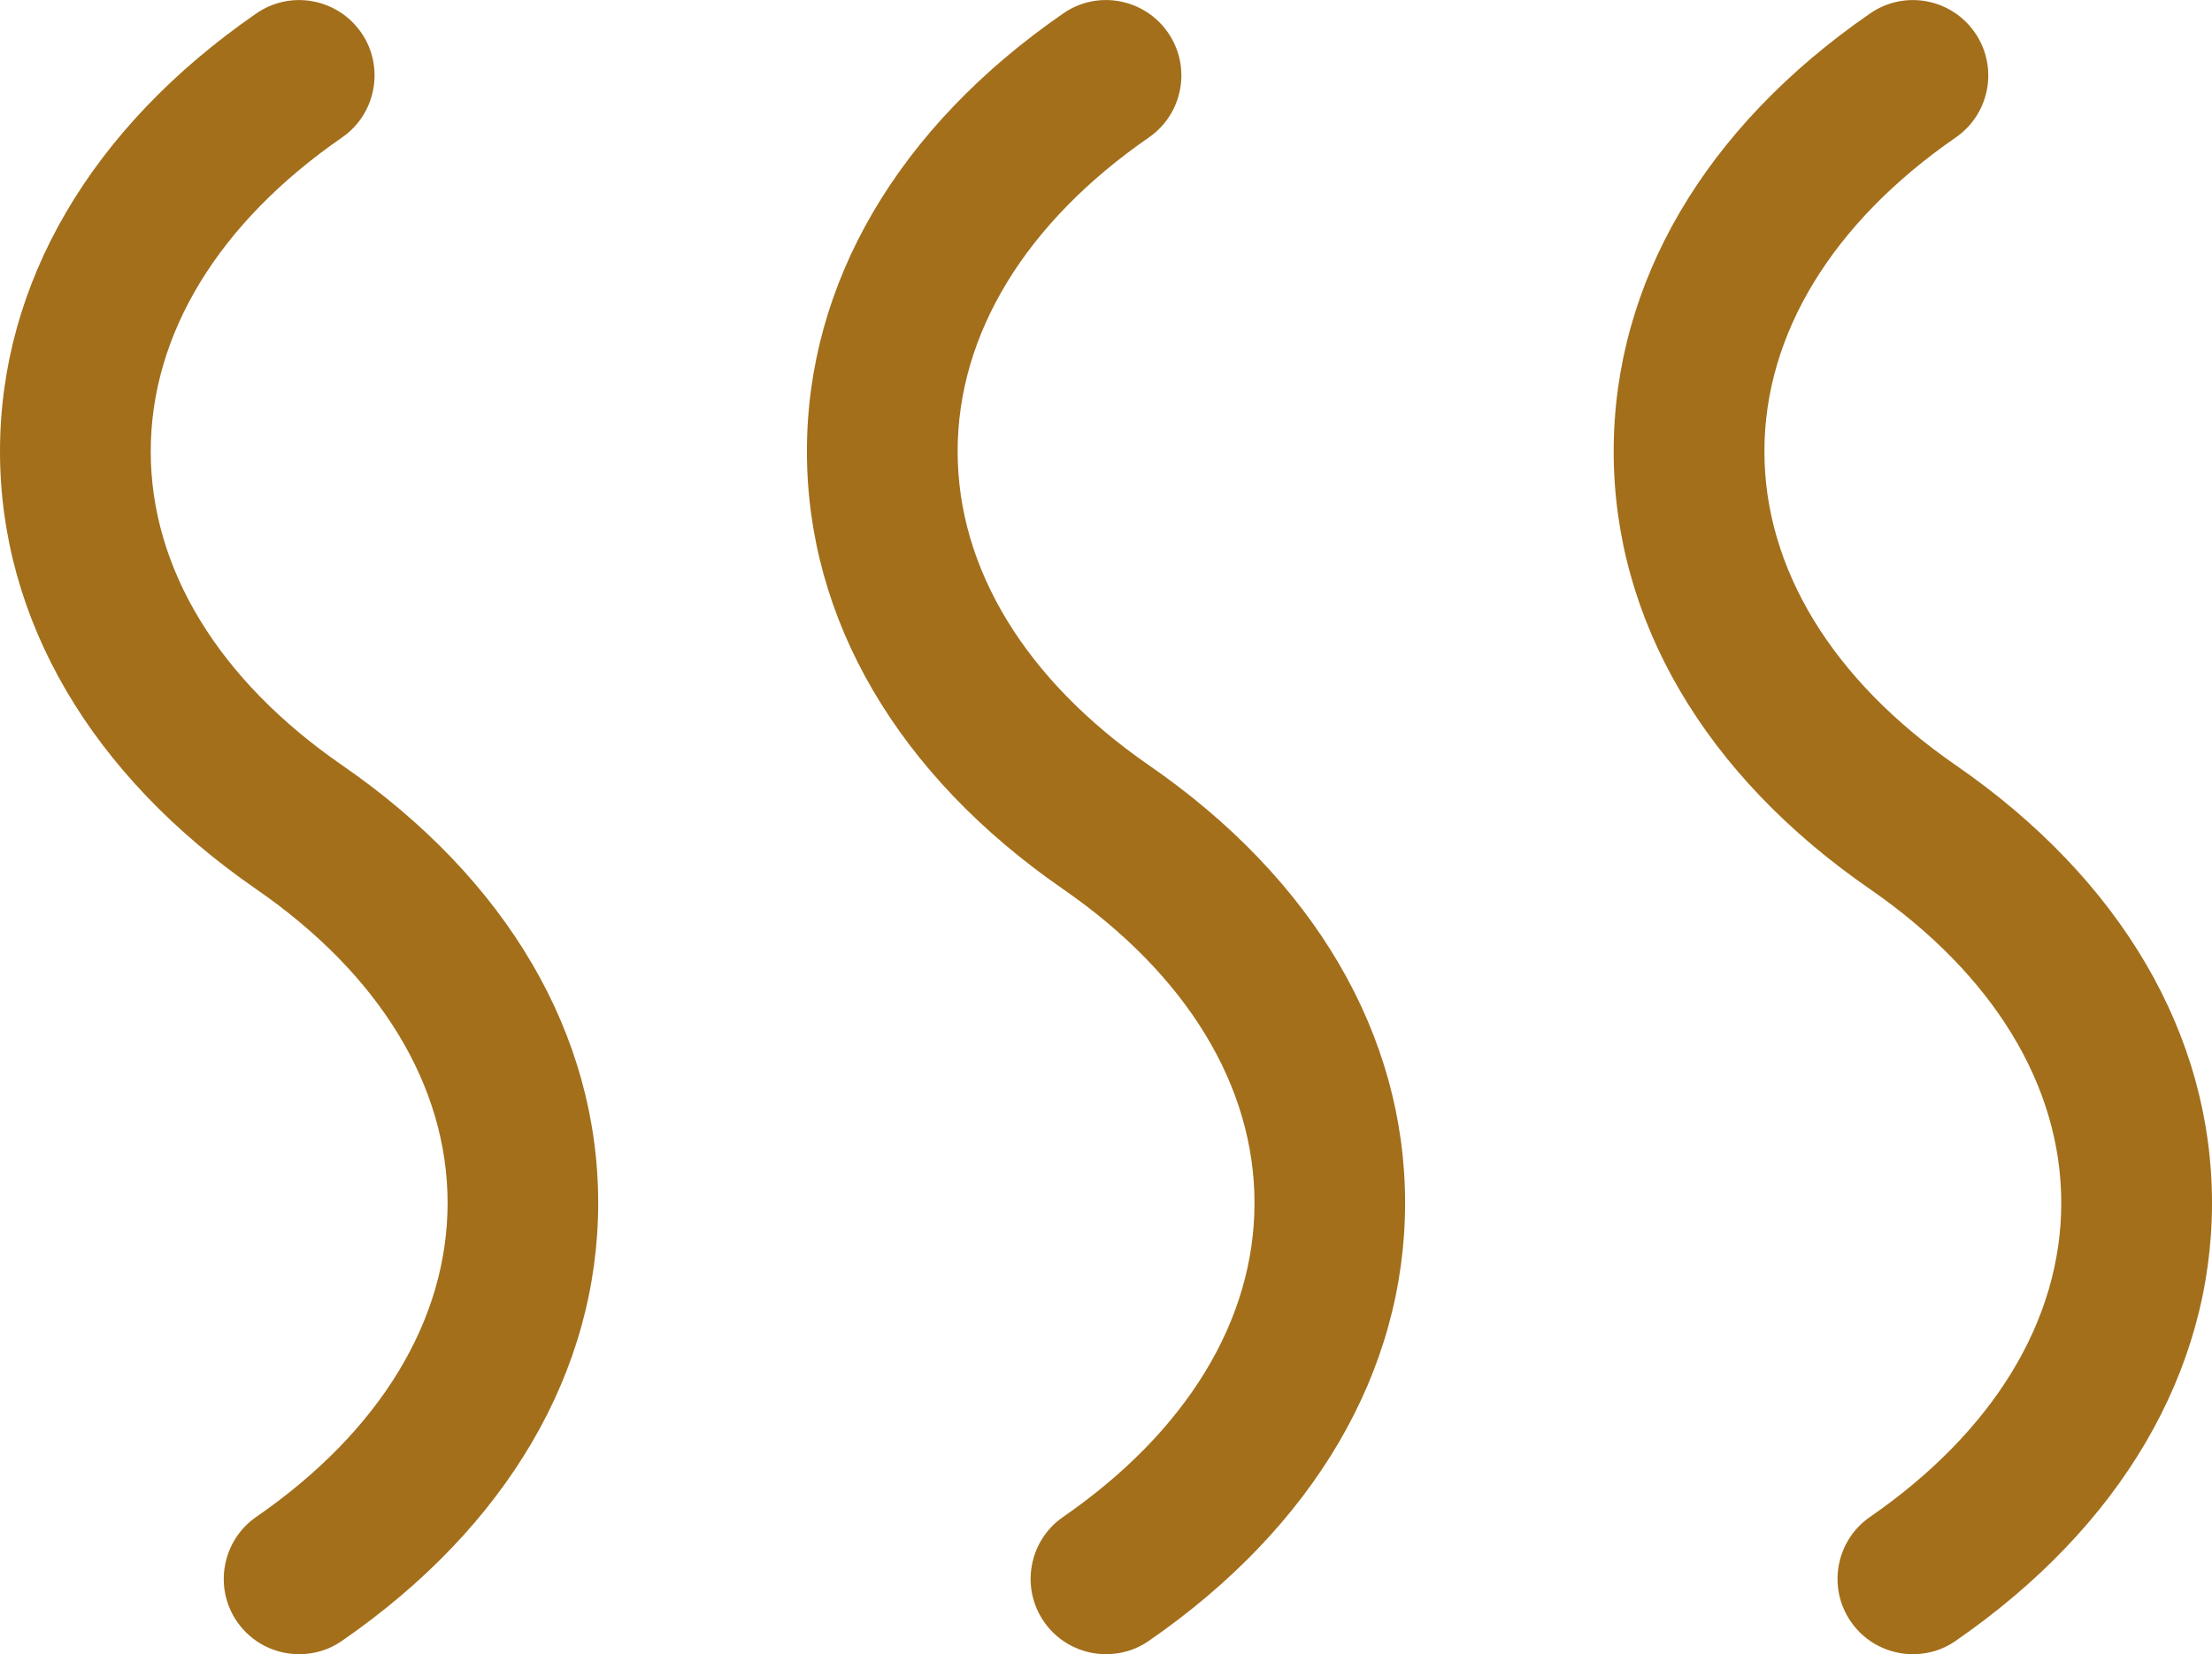<?xml version="1.0" encoding="UTF-8"?>
<!DOCTYPE svg PUBLIC "-//W3C//DTD SVG 1.1//EN" "http://www.w3.org/Graphics/SVG/1.1/DTD/svg11.dtd">
<!-- Creator: CorelDRAW X8 -->
<svg xmlns="http://www.w3.org/2000/svg" xml:space="preserve" width="167.878mm" height="125.523mm" version="1.1" style="shape-rendering:geometricPrecision; text-rendering:geometricPrecision; image-rendering:optimizeQuality; fill-rule:evenodd; clip-rule:evenodd"
viewBox="0 0 16788 12552"
 xmlns:xlink="http://www.w3.org/1999/xlink">
 <defs>
  <style type="text/css">
   <![CDATA[
    .fil0 {fill:#A36F1B}
   ]]>
  </style>
 </defs>
 <g id="Слой_x0020_1">
  <path class="fil0" d="M2596 5806c-937,-647 -1452,-1492 -1452,-2381 0,-890 515,-1735 1452,-2382 259,-179 325,-536 146,-795 -181,-261 -537,-326 -797,-146 -1254,866 -1945,2046 -1945,3323 0,1276 691,2456 1945,3322 937,647 1452,1492 1452,2381 0,890 -515,1735 -1452,2382 -259,179 -325,536 -146,795 111,161 290,247 472,247 112,0 225,-32 324,-101 1254,-866 1945,-2046 1945,-3323 0,-1276 -689,-2456 -1944,-3322zm12247 0c-936,-647 -1452,-1492 -1452,-2381 0,-890 516,-1735 1452,-2382 260,-179 325,-536 146,-795 -180,-261 -537,-326 -796,-146 -1255,866 -1946,2046 -1946,3323 0,1276 691,2456 1946,3322 936,647 1451,1492 1451,2381 0,890 -515,1735 -1451,2382 -260,179 -325,536 -146,795 111,161 290,247 471,247 112,0 226,-32 324,-101 1255,-866 1946,-2046 1946,-3323 0,-1276 -690,-2456 -1945,-3322zm-6124 0c-936,-647 -1451,-1492 -1451,-2381 0,-890 515,-1735 1451,-2382 260,-179 325,-536 146,-795 -179,-260 -536,-327 -796,-146 -1254,866 -1945,2046 -1945,3323 0,1276 691,2456 1945,3322 936,647 1452,1492 1452,2381 0,890 -516,1735 -1452,2382 -260,179 -325,536 -146,795 111,161 290,247 471,247 112,0 226,-32 325,-101 1254,-866 1945,-2046 1945,-3323 0,-1276 -690,-2456 -1945,-3322z"/>
 </g>
</svg>
